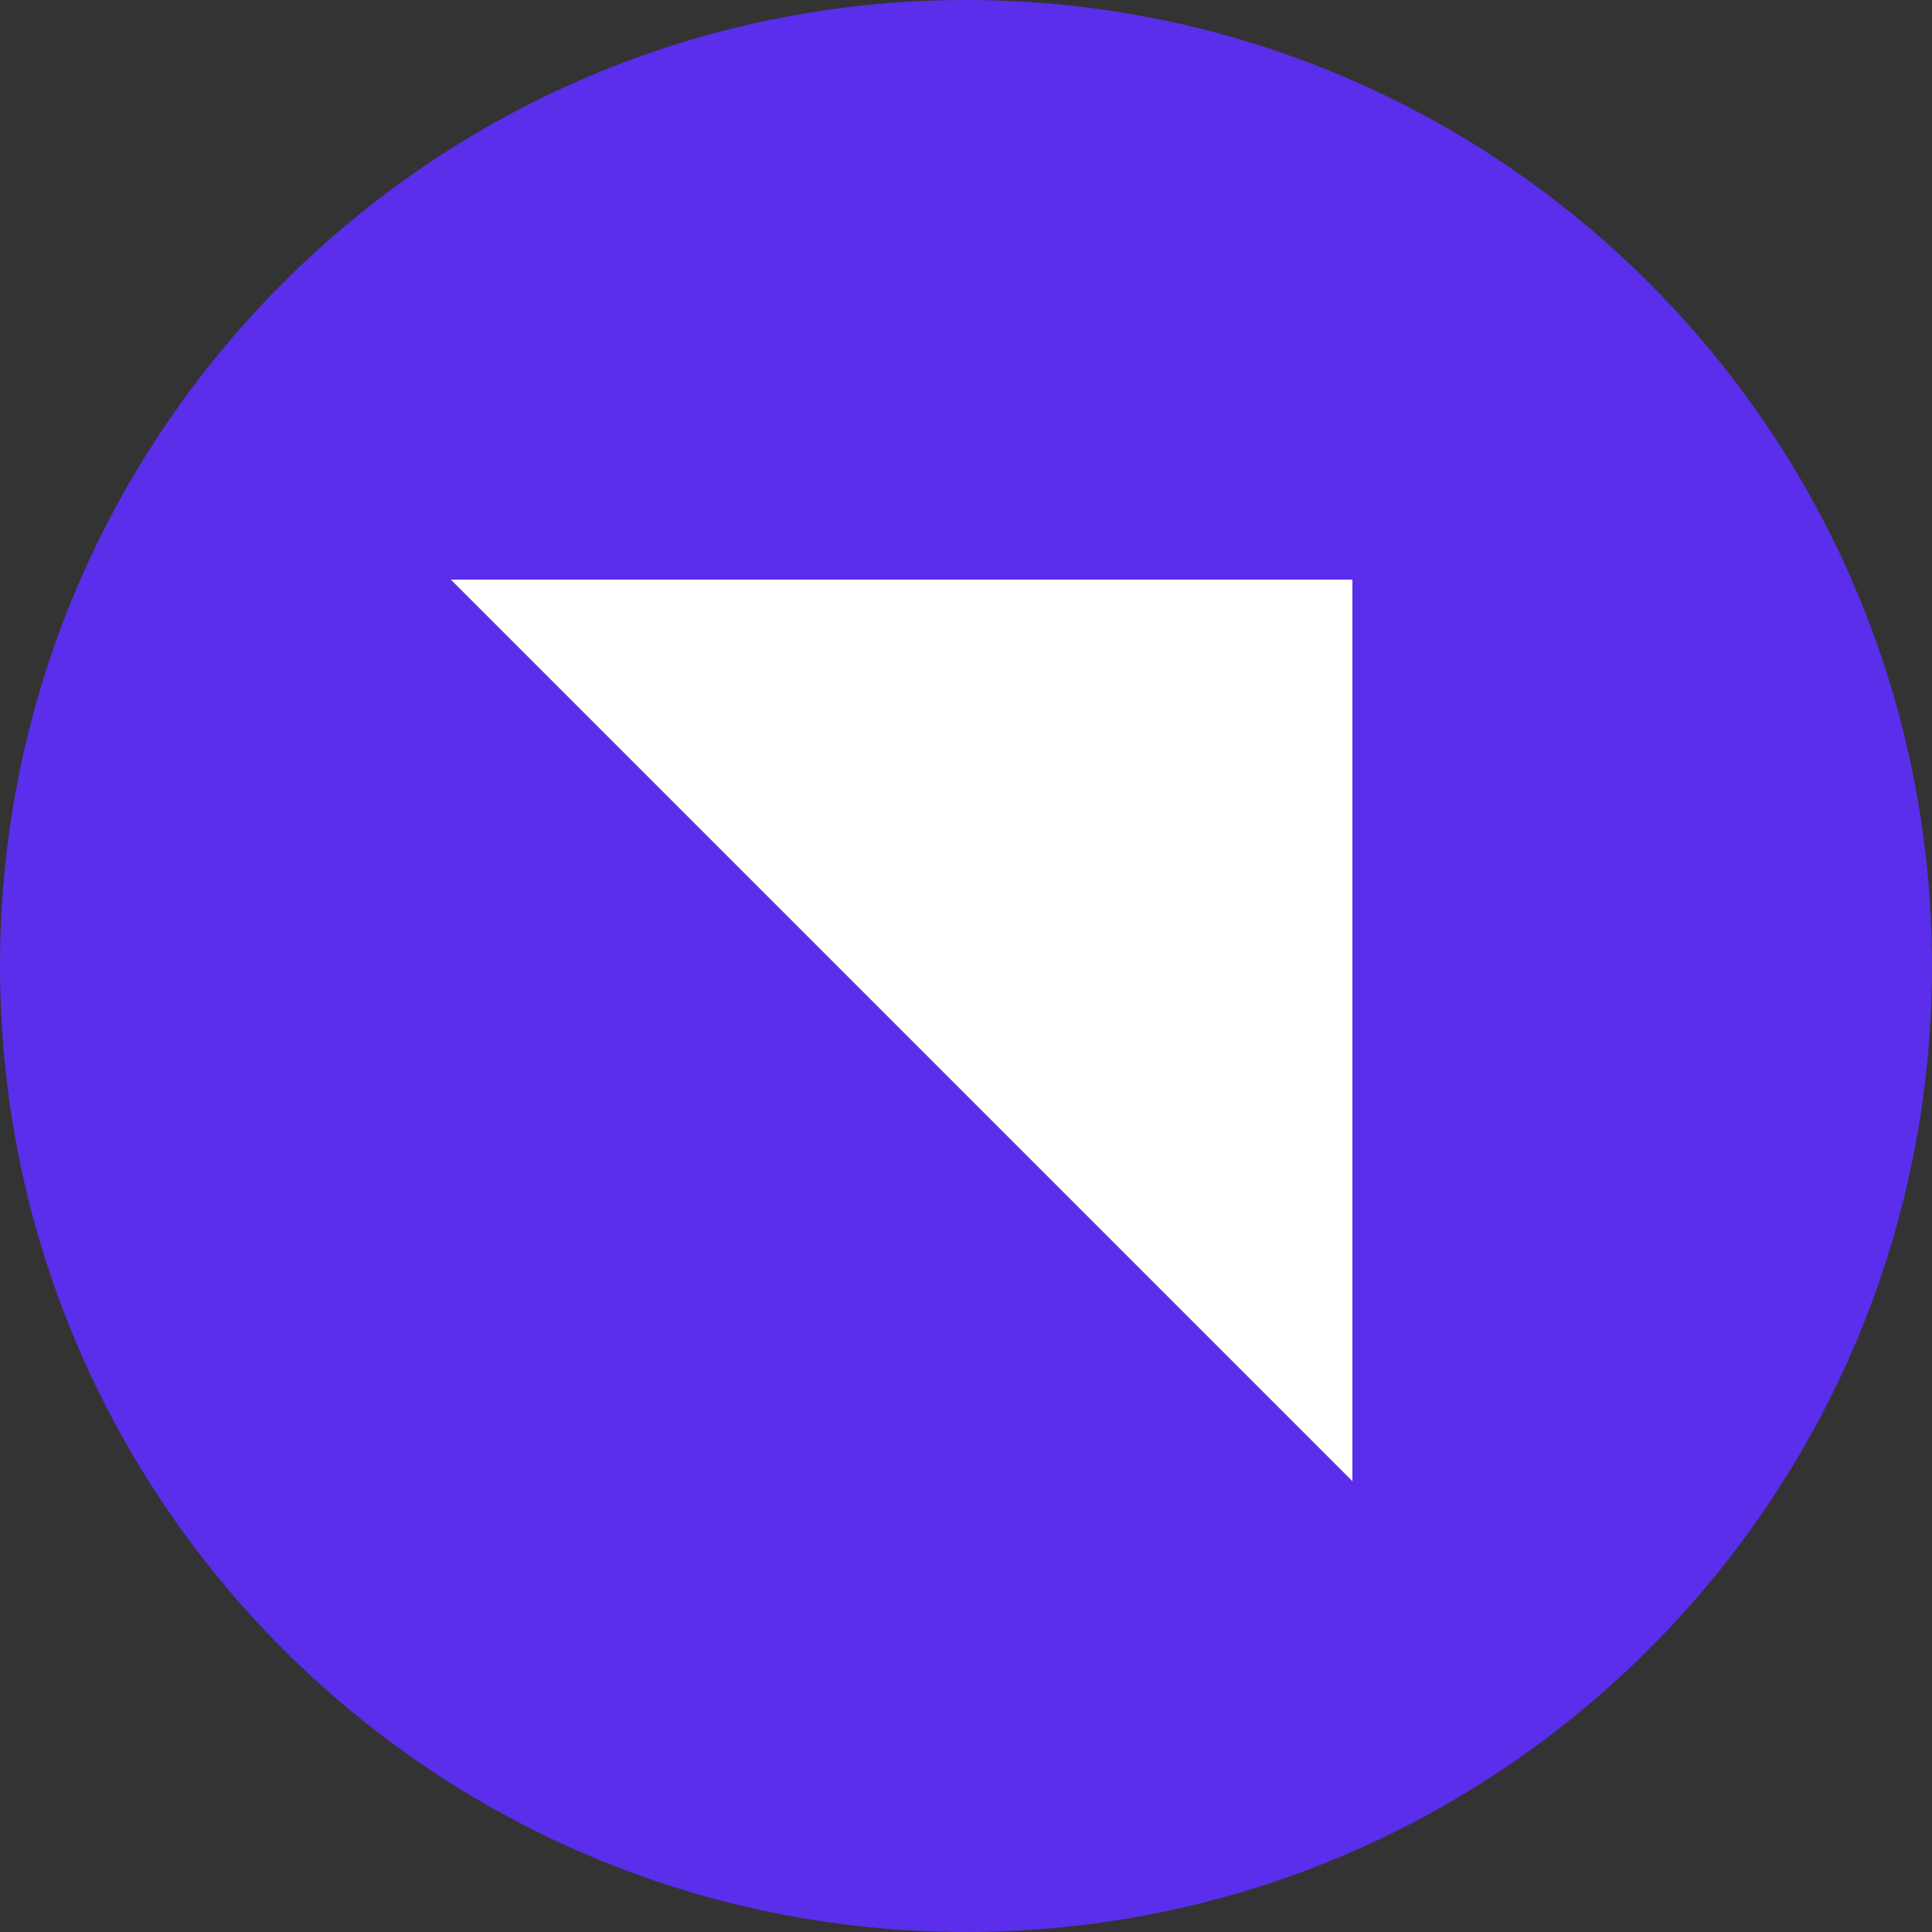 
<svg width="60" height="60" viewBox="0 0 60 60" fill="none" xmlns="http://www.w3.org/2000/svg">
<rect x="0" y="0" width="60" height="60" fill="#333333" stroke="none"/>
<g clip-path="url(#clip0_1510_182)">
<path d="M60 30C60 13.431 46.569 0 30 0C13.431 0 -9.15527e-05 13.431 -9.15527e-05 30C-9.15527e-05 46.569 13.431 60 30 60C46.569 60 60 46.569 60 30Z" fill="#5A2EEA"/>
<path d="M42 18H14L42 46V18Z" fill="white"/>
</g>
<defs>
<clipPath id="clip0_1510_182">
<rect width="60" height="60" fill="white"/>
</clipPath>
</defs>
</svg>

